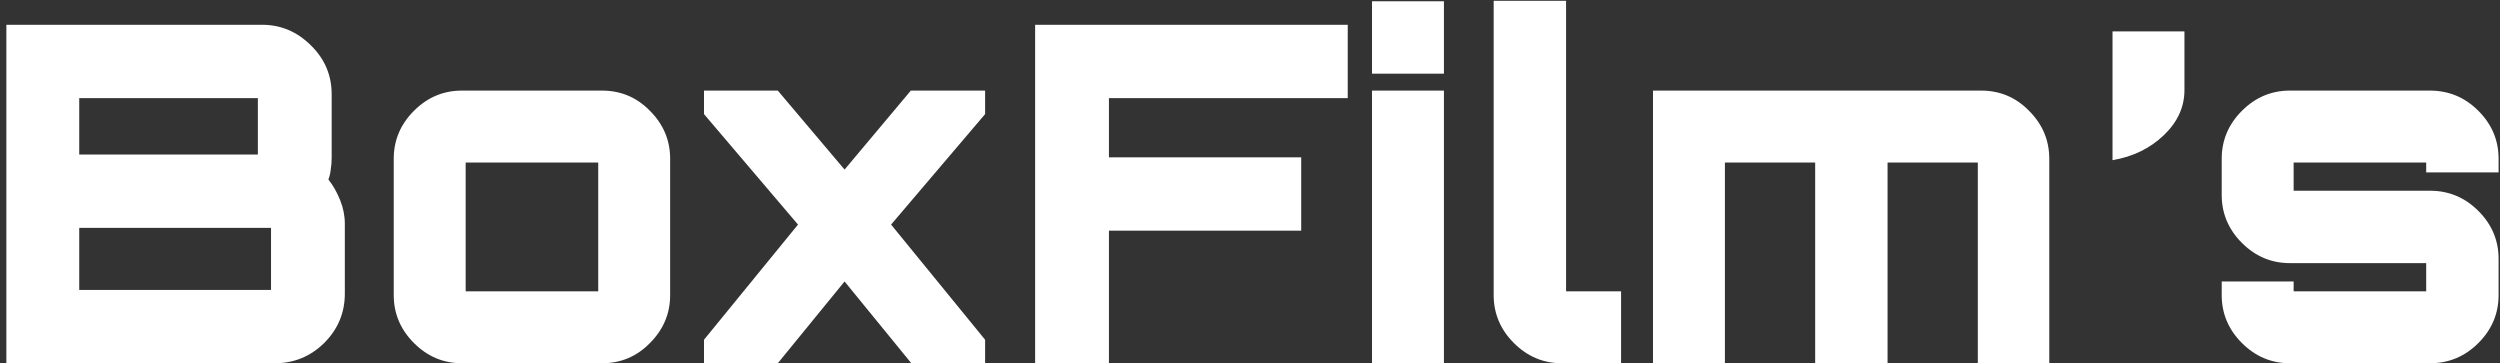 <svg width="117" height="17" viewBox="0 0 117 17" fill="none" xmlns="http://www.w3.org/2000/svg">
<rect x="0" y="0" width="117" height="17" fill="#333333" stroke="none"/>
<path d="M0.298 17V1.16H12.266C13.146 1.16 13.909 1.483 14.554 2.128C15.199 2.759 15.522 3.521 15.522 4.416V7.386C15.522 7.577 15.507 7.76 15.478 7.936C15.463 8.097 15.427 8.251 15.368 8.398C15.588 8.677 15.771 8.999 15.918 9.366C16.065 9.733 16.138 10.099 16.138 10.466V13.744C16.138 14.639 15.815 15.409 15.17 16.054C14.525 16.685 13.755 17 12.86 17H0.298ZM4.434 13.568H11.958C12.442 13.568 12.684 13.568 12.684 13.568C12.684 13.568 12.684 13.326 12.684 12.842V11.39C12.684 10.906 12.684 10.664 12.684 10.664C12.684 10.664 12.442 10.664 11.958 10.664H4.434C3.95 10.664 3.708 10.664 3.708 10.664C3.708 10.664 3.708 10.906 3.708 11.39V12.842C3.708 13.326 3.708 13.568 3.708 13.568C3.708 13.568 3.95 13.568 4.434 13.568ZM4.434 7.232H11.342C11.826 7.232 12.068 7.232 12.068 7.232C12.068 7.232 12.068 6.99 12.068 6.506V5.318C12.068 4.834 12.068 4.592 12.068 4.592C12.068 4.592 11.826 4.592 11.342 4.592H4.434C3.95 4.592 3.708 4.592 3.708 4.592C3.708 4.592 3.708 4.834 3.708 5.318V6.506C3.708 6.99 3.708 7.232 3.708 7.232C3.708 7.232 3.95 7.232 4.434 7.232ZM21.617 17C20.751 17 20.003 16.685 19.373 16.054C18.742 15.423 18.427 14.675 18.427 13.81V7.43C18.427 6.565 18.742 5.817 19.373 5.186C20.003 4.555 20.751 4.24 21.617 4.24H28.173C29.053 4.24 29.801 4.555 30.417 5.186C31.047 5.817 31.363 6.565 31.363 7.43V13.81C31.363 14.675 31.047 15.423 30.417 16.054C29.801 16.685 29.053 17 28.173 17H21.617ZM22.519 13.634H27.271C27.755 13.634 27.997 13.634 27.997 13.634C27.997 13.634 27.997 13.392 27.997 12.908V8.332C27.997 7.848 27.997 7.606 27.997 7.606C27.997 7.606 27.755 7.606 27.271 7.606H22.519C22.035 7.606 21.793 7.606 21.793 7.606C21.793 7.606 21.793 7.848 21.793 8.332V12.908C21.793 13.392 21.793 13.634 21.793 13.634C21.793 13.634 22.035 13.634 22.519 13.634ZM32.947 17V15.9L37.347 10.51L32.947 5.34V4.24H36.401L39.526 7.936L42.627 4.24H46.103V5.34L41.703 10.51L46.103 15.9V17H42.65L39.526 13.172L36.401 17H32.947ZM48.444 17V1.16H63.074V4.592H51.898V7.364H60.896V10.796H51.898V17H48.444ZM64.21 17V4.24H67.576V17H64.21ZM64.21 3.448V0.06H67.576V3.448H64.21ZM73.094 17C72.228 17 71.48 16.685 70.85 16.054C70.219 15.423 69.904 14.675 69.904 13.81V0.038H73.292V12.908C73.292 13.392 73.292 13.634 73.292 13.634C73.292 13.634 73.534 13.634 74.018 13.634H75.866V17H73.094ZM77.36 17V4.24H92.716C93.596 4.24 94.344 4.555 94.96 5.186C95.591 5.817 95.906 6.565 95.906 7.43V17H92.562V8.332C92.562 7.848 92.562 7.606 92.562 7.606C92.562 7.606 92.32 7.606 91.836 7.606H89.064C88.58 7.606 88.338 7.606 88.338 7.606C88.338 7.606 88.338 7.848 88.338 8.332V17H84.95V8.332C84.95 7.848 84.95 7.606 84.95 7.606C84.95 7.606 84.708 7.606 84.224 7.606H81.452C80.968 7.606 80.726 7.606 80.726 7.606C80.726 7.606 80.726 7.848 80.726 8.332V17H77.36ZM98.866 7.496V1.468H102.232V4.218C102.232 5.01 101.909 5.714 101.264 6.33C100.618 6.946 99.819 7.335 98.866 7.496ZM107.166 17C106.301 17 105.553 16.685 104.922 16.054C104.291 15.423 103.976 14.675 103.976 13.81V13.172H107.342V13.282C107.342 13.517 107.342 13.634 107.342 13.634C107.342 13.634 107.459 13.634 107.694 13.634H113.194C113.429 13.634 113.546 13.634 113.546 13.634C113.546 13.634 113.546 13.517 113.546 13.282V12.666C113.546 12.431 113.546 12.314 113.546 12.314C113.546 12.314 113.429 12.314 113.194 12.314H107.166C106.301 12.314 105.553 11.999 104.922 11.368C104.291 10.737 103.976 9.989 103.976 9.124V7.43C103.976 6.565 104.291 5.817 104.922 5.186C105.553 4.555 106.301 4.24 107.166 4.24H113.722C114.602 4.24 115.357 4.555 115.988 5.186C116.619 5.817 116.934 6.565 116.934 7.43V8.068H113.546V7.958C113.546 7.723 113.546 7.606 113.546 7.606C113.546 7.606 113.429 7.606 113.194 7.606H107.694C107.459 7.606 107.342 7.606 107.342 7.606C107.342 7.606 107.342 7.723 107.342 7.958V8.574C107.342 8.809 107.342 8.926 107.342 8.926C107.342 8.926 107.459 8.926 107.694 8.926H113.722C114.602 8.926 115.357 9.241 115.988 9.872C116.619 10.503 116.934 11.251 116.934 12.116V13.81C116.934 14.675 116.619 15.423 115.988 16.054C115.357 16.685 114.602 17 113.722 17H107.166Z" fill="white"/>
</svg>

